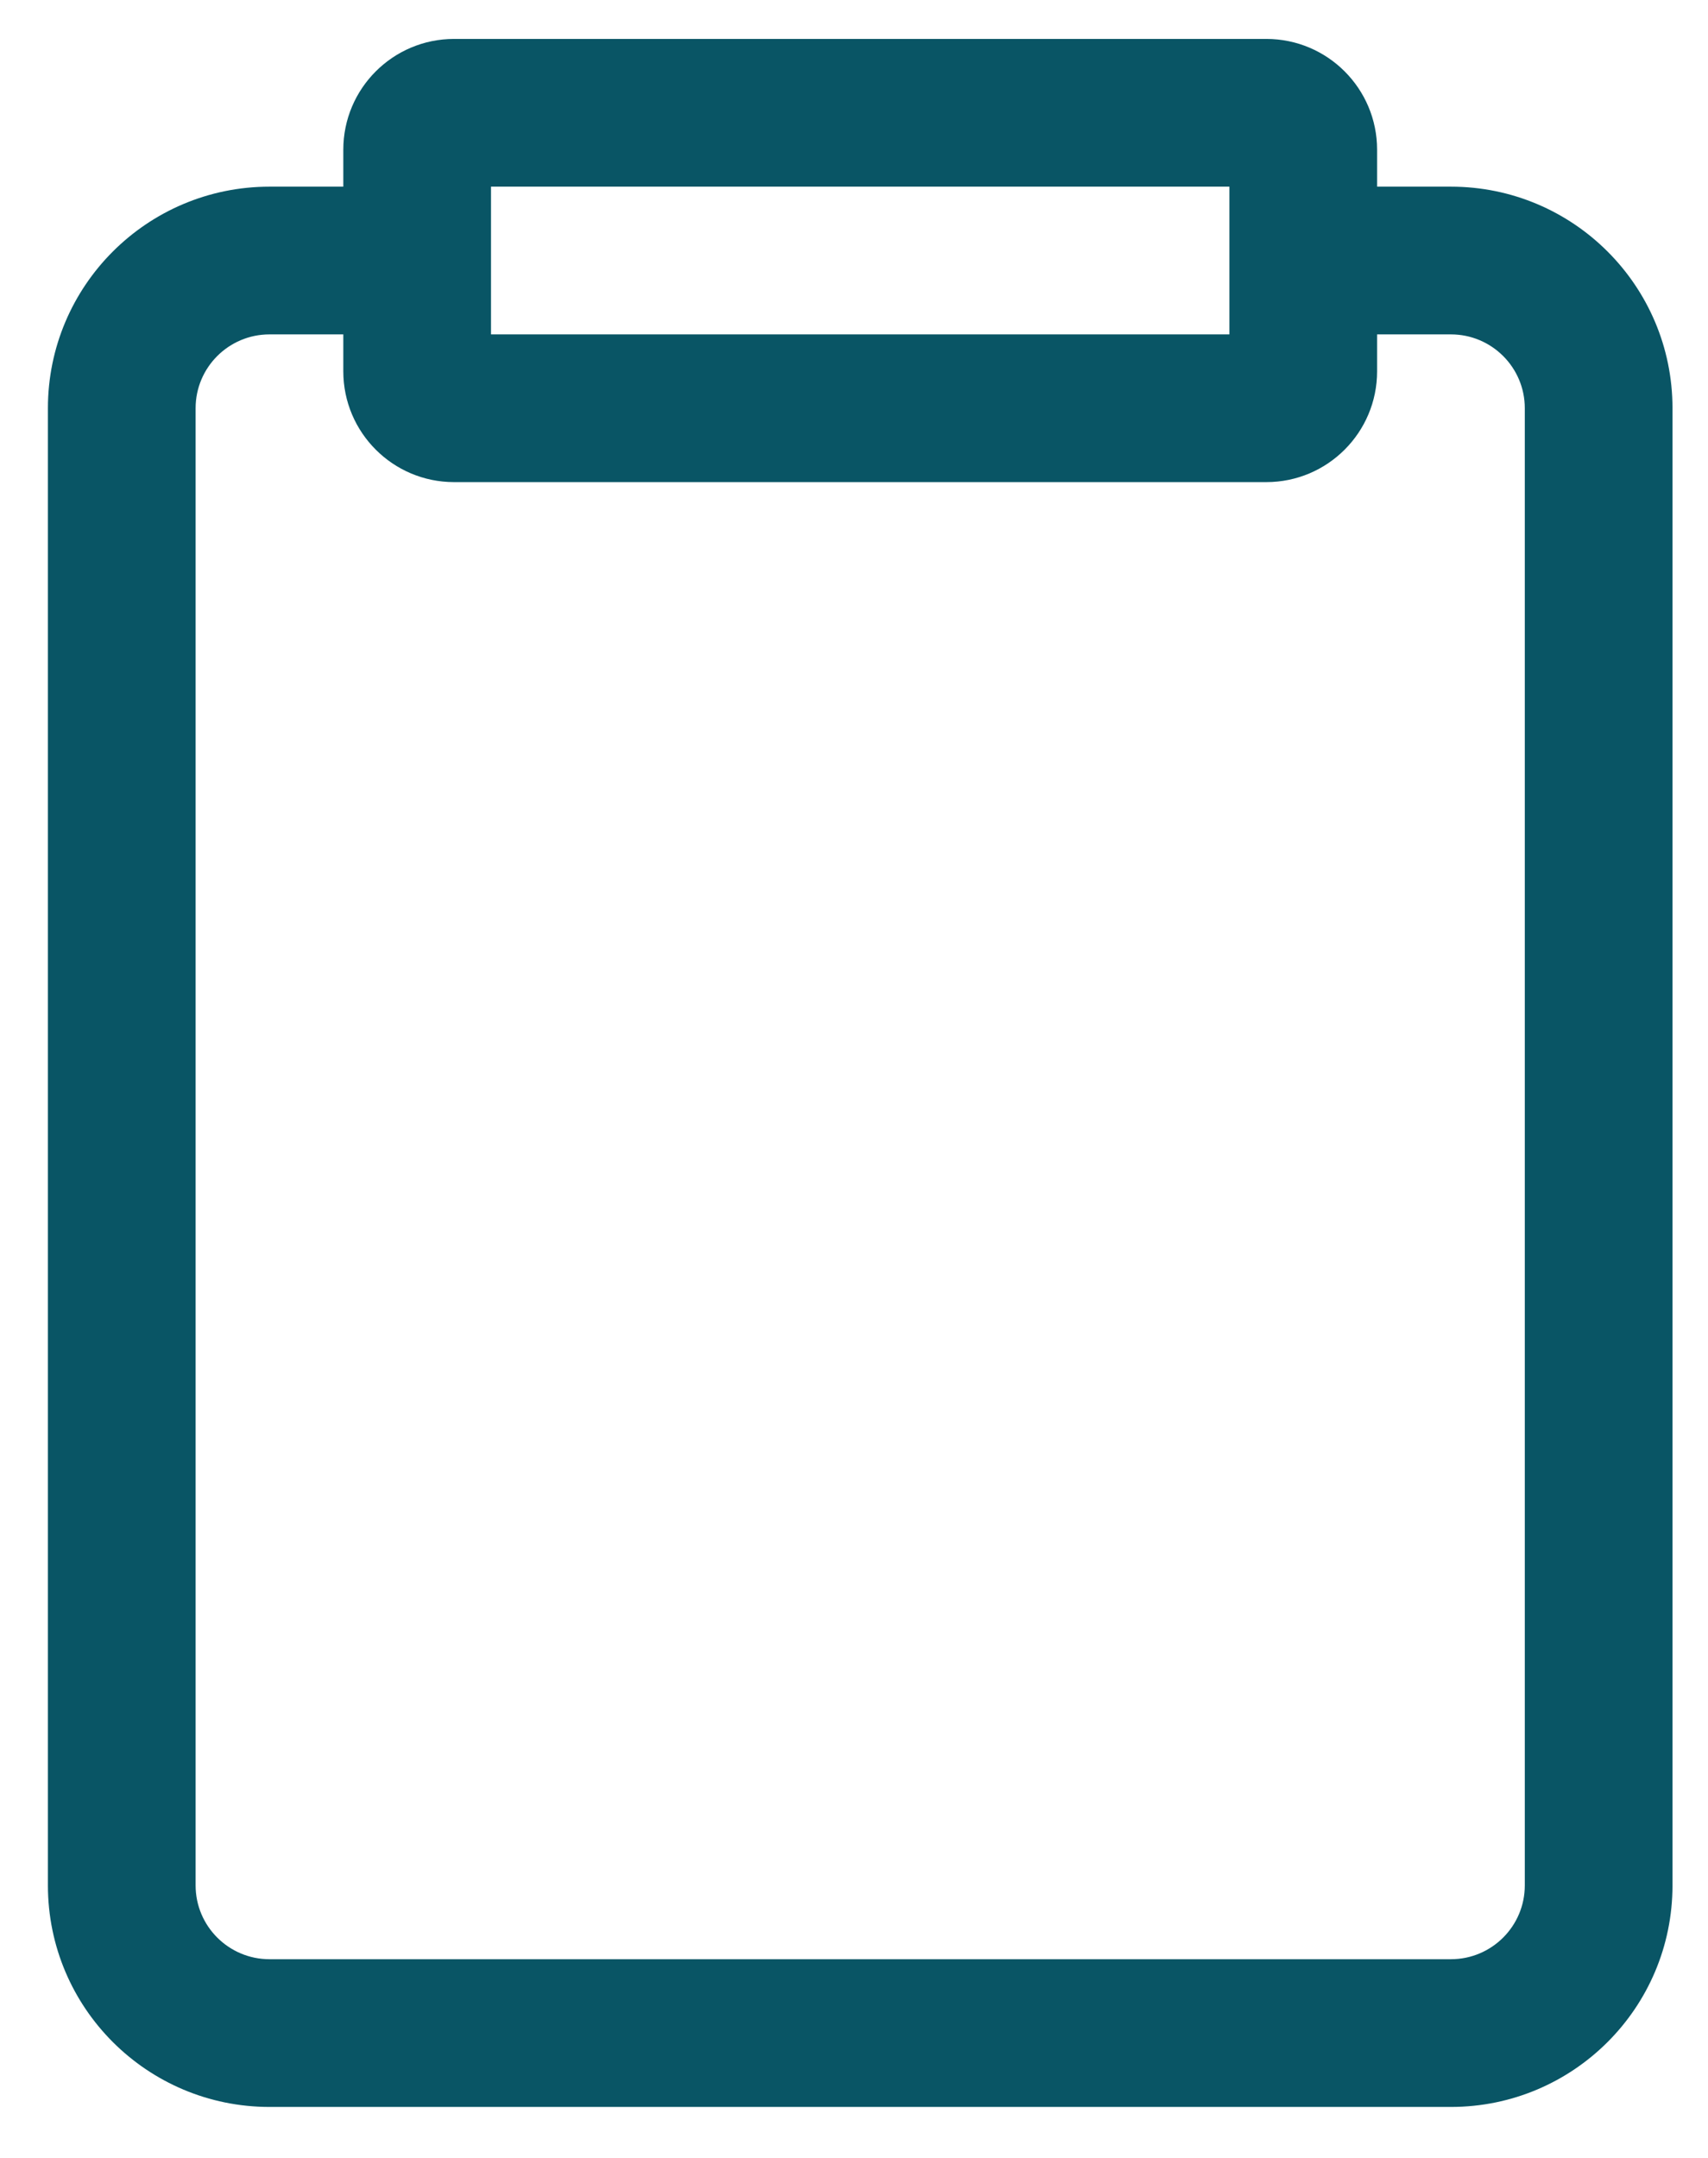 <svg width="19" height="24" viewBox="0 0 19 24" fill="none" xmlns="http://www.w3.org/2000/svg">
<path fill-rule="evenodd" clip-rule="evenodd" d="M5.462 3.719V2.076H13.676V3.719H5.462ZM5.051 0.433C4.371 0.433 3.819 0.985 3.819 1.665V2.076H2.998C1.637 2.076 0.533 3.179 0.533 4.54V20.969C0.533 22.33 1.637 23.433 2.998 23.433H16.14C17.501 23.433 18.605 22.33 18.605 20.969V4.54C18.605 3.179 17.501 2.076 16.14 2.076H15.319V1.665C15.319 0.985 14.767 0.433 14.087 0.433H5.051ZM15.319 3.719V4.13C15.319 4.81 14.767 5.362 14.087 5.362H5.051C4.371 5.362 3.819 4.81 3.819 4.13V3.719H2.998C2.544 3.719 2.176 4.087 2.176 4.54V20.969C2.176 21.422 2.544 21.79 2.998 21.79H16.14C16.594 21.79 16.962 21.422 16.962 20.969V4.54C16.962 4.087 16.594 3.719 16.14 3.719H15.319Z" fill="#095565"/>
</svg>
